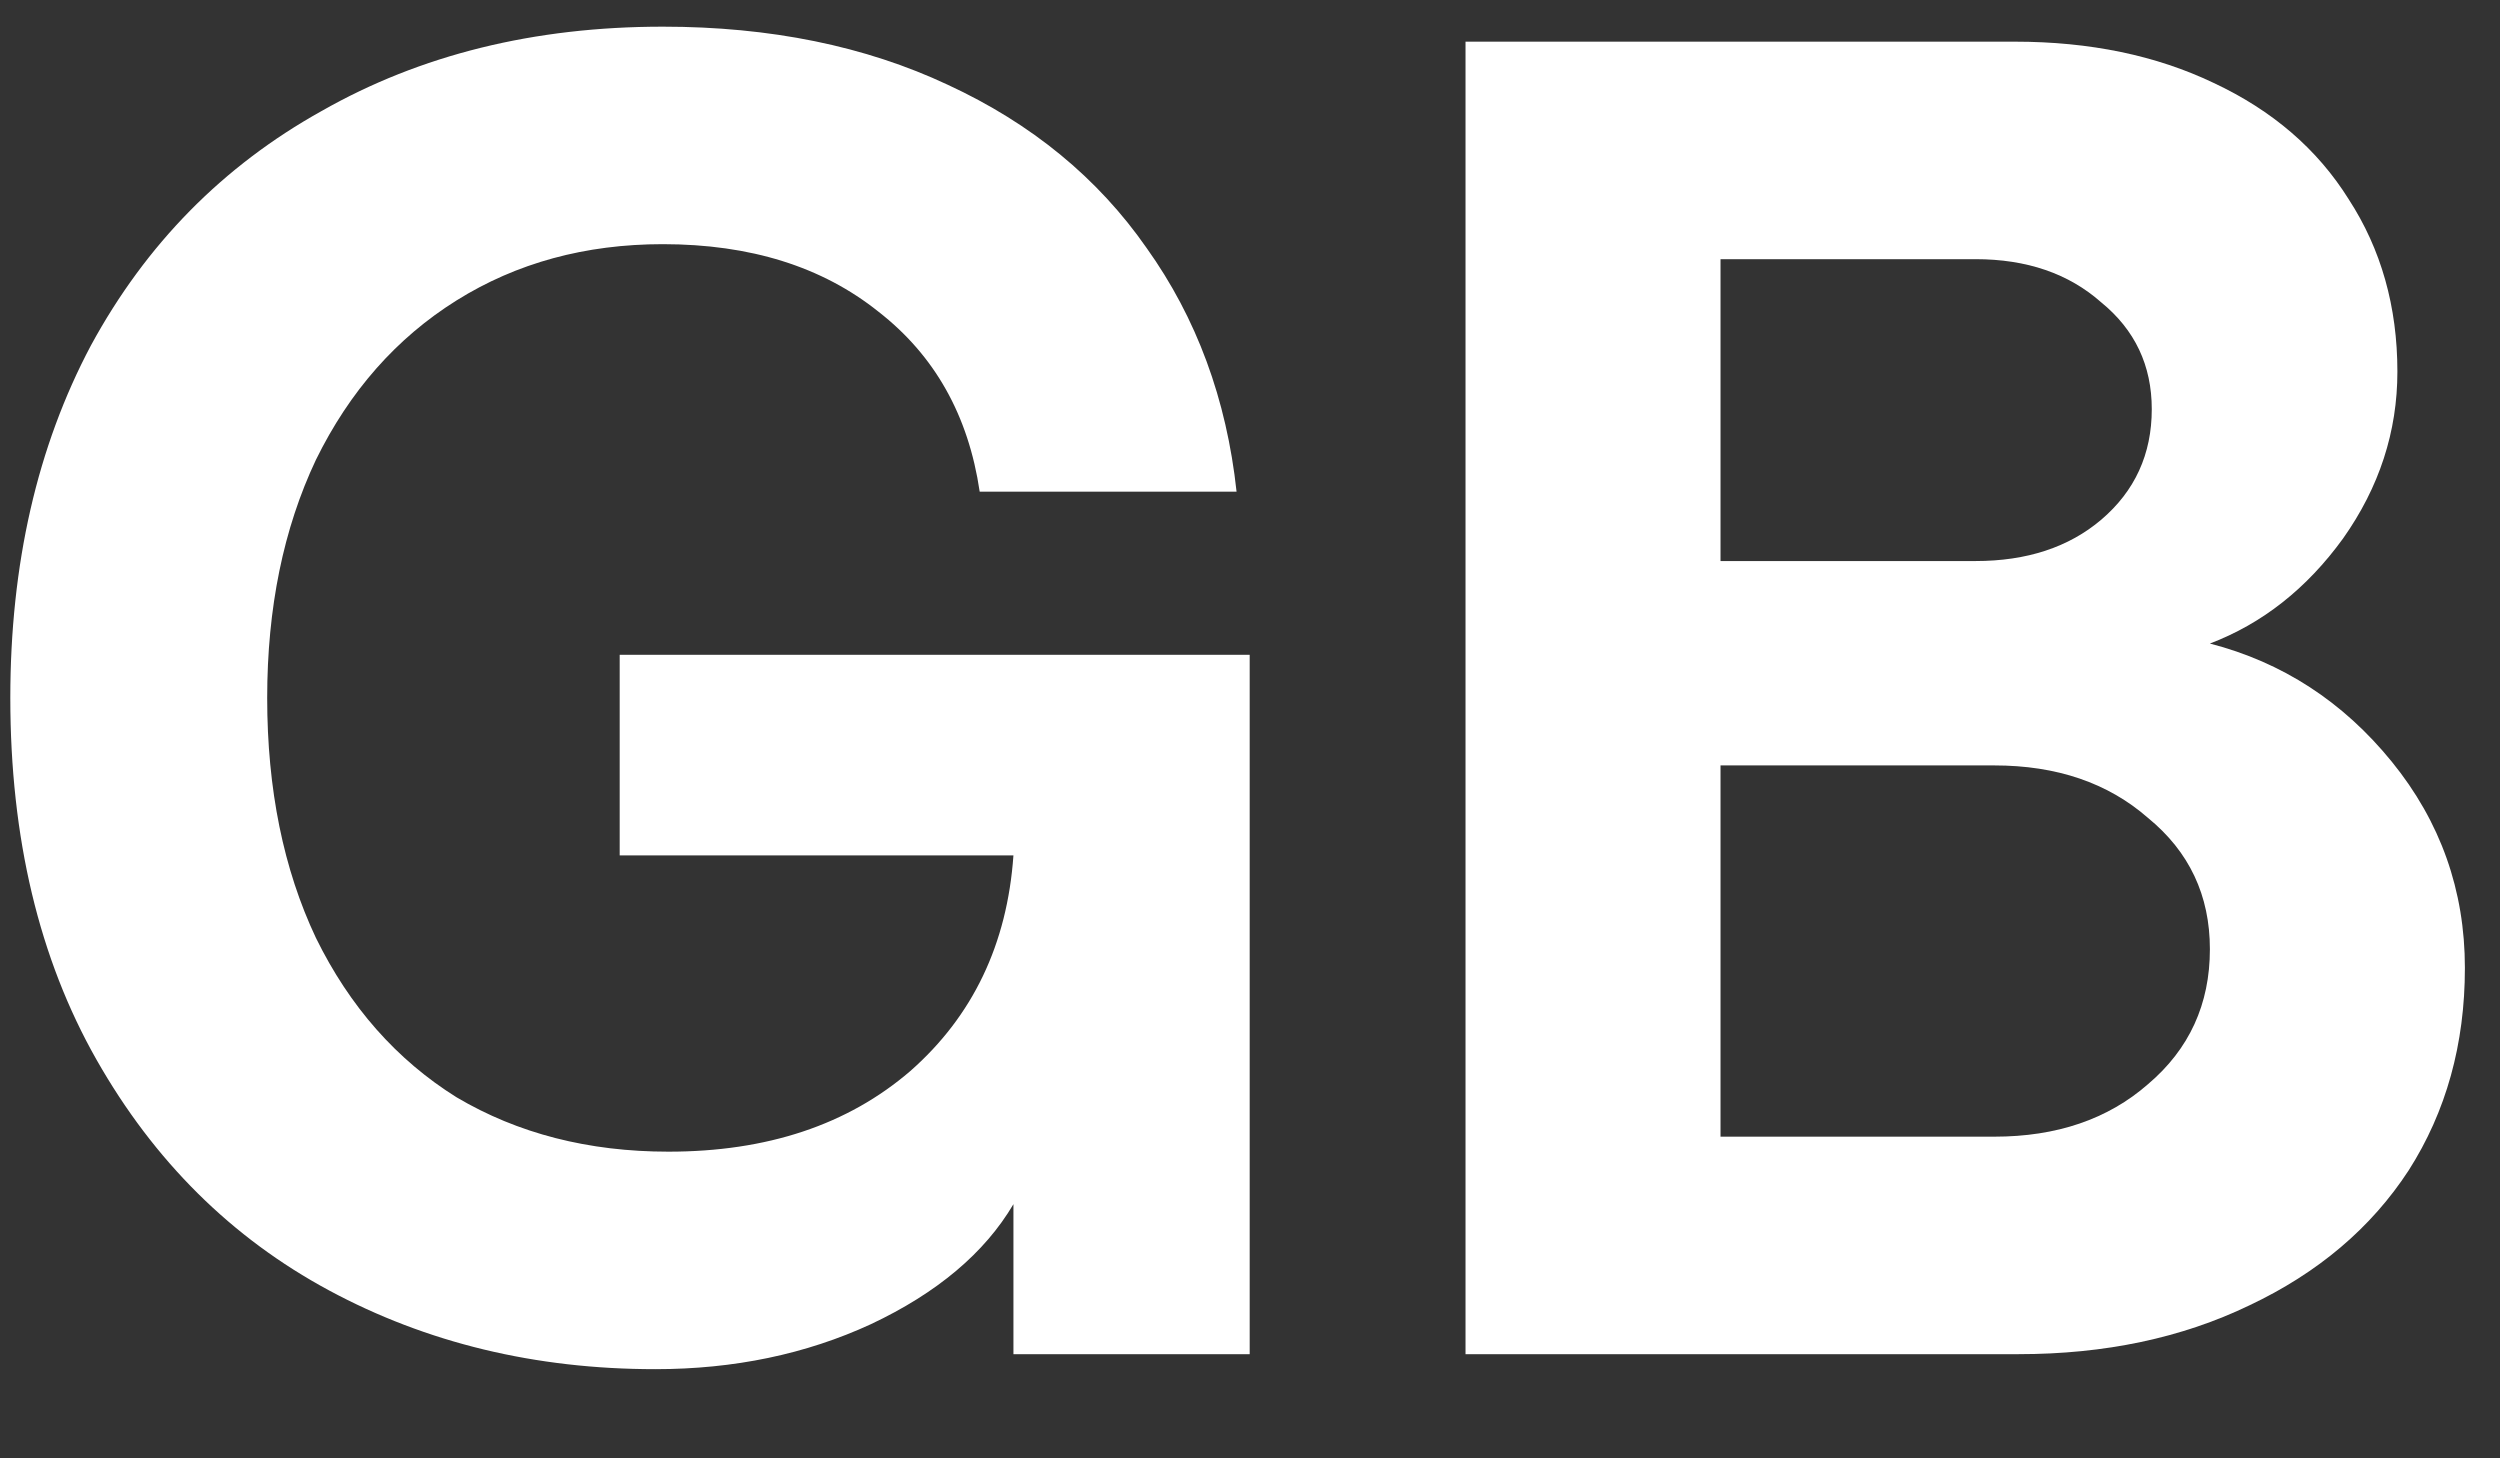 <svg width="24" height="14" viewBox="0 0 24 14" fill="none" xmlns="http://www.w3.org/2000/svg">
<rect x="0" y="0" width="24" height="14" fill="#333333" stroke="none"/>
<path d="M6.291 13.144C5.139 13.144 4.095 12.892 3.159 12.388C2.223 11.884 1.479 11.146 0.927 10.174C0.375 9.202 0.099 8.044 0.099 6.7C0.099 5.416 0.357 4.288 0.873 3.316C1.401 2.344 2.139 1.594 3.087 1.066C4.035 0.526 5.127 0.256 6.363 0.256C7.395 0.256 8.307 0.442 9.099 0.814C9.903 1.186 10.539 1.708 11.007 2.38C11.487 3.052 11.775 3.832 11.871 4.72H9.405C9.297 3.988 8.973 3.412 8.433 2.992C7.893 2.56 7.203 2.344 6.363 2.344C5.619 2.344 4.959 2.524 4.383 2.884C3.807 3.244 3.357 3.754 3.033 4.414C2.721 5.074 2.565 5.836 2.565 6.7C2.565 7.576 2.721 8.344 3.033 9.004C3.357 9.664 3.807 10.174 4.383 10.534C4.971 10.882 5.649 11.056 6.417 11.056C7.365 11.056 8.139 10.798 8.739 10.282C9.339 9.754 9.669 9.064 9.729 8.212H5.949V6.286H11.997V13H9.729V11.56C9.453 12.028 8.997 12.412 8.361 12.712C7.737 13 7.047 13.144 6.291 13.144Z" fill="#FFF"/>
<path d="M14.069 0.4H19.343C20.063 0.4 20.699 0.532 21.251 0.796C21.815 1.06 22.247 1.432 22.547 1.912C22.859 2.392 23.015 2.944 23.015 3.568C23.015 4.144 22.841 4.678 22.493 5.17C22.145 5.65 21.719 5.986 21.215 6.178C21.911 6.358 22.493 6.736 22.961 7.312C23.429 7.888 23.663 8.548 23.663 9.292C23.663 10.024 23.483 10.672 23.123 11.236C22.763 11.788 22.253 12.22 21.593 12.532C20.945 12.844 20.207 13 19.379 13H14.069V0.4ZM19.145 10.912C19.745 10.912 20.237 10.744 20.621 10.408C21.017 10.072 21.215 9.64 21.215 9.112C21.215 8.596 21.017 8.176 20.621 7.852C20.237 7.516 19.745 7.348 19.145 7.348H16.517V10.912H19.145ZM18.965 5.386C19.457 5.386 19.859 5.254 20.171 4.99C20.495 4.714 20.657 4.36 20.657 3.928C20.657 3.508 20.495 3.166 20.171 2.902C19.859 2.626 19.457 2.488 18.965 2.488H16.517V5.386H18.965Z" fill="#FFF"/>
</svg>
